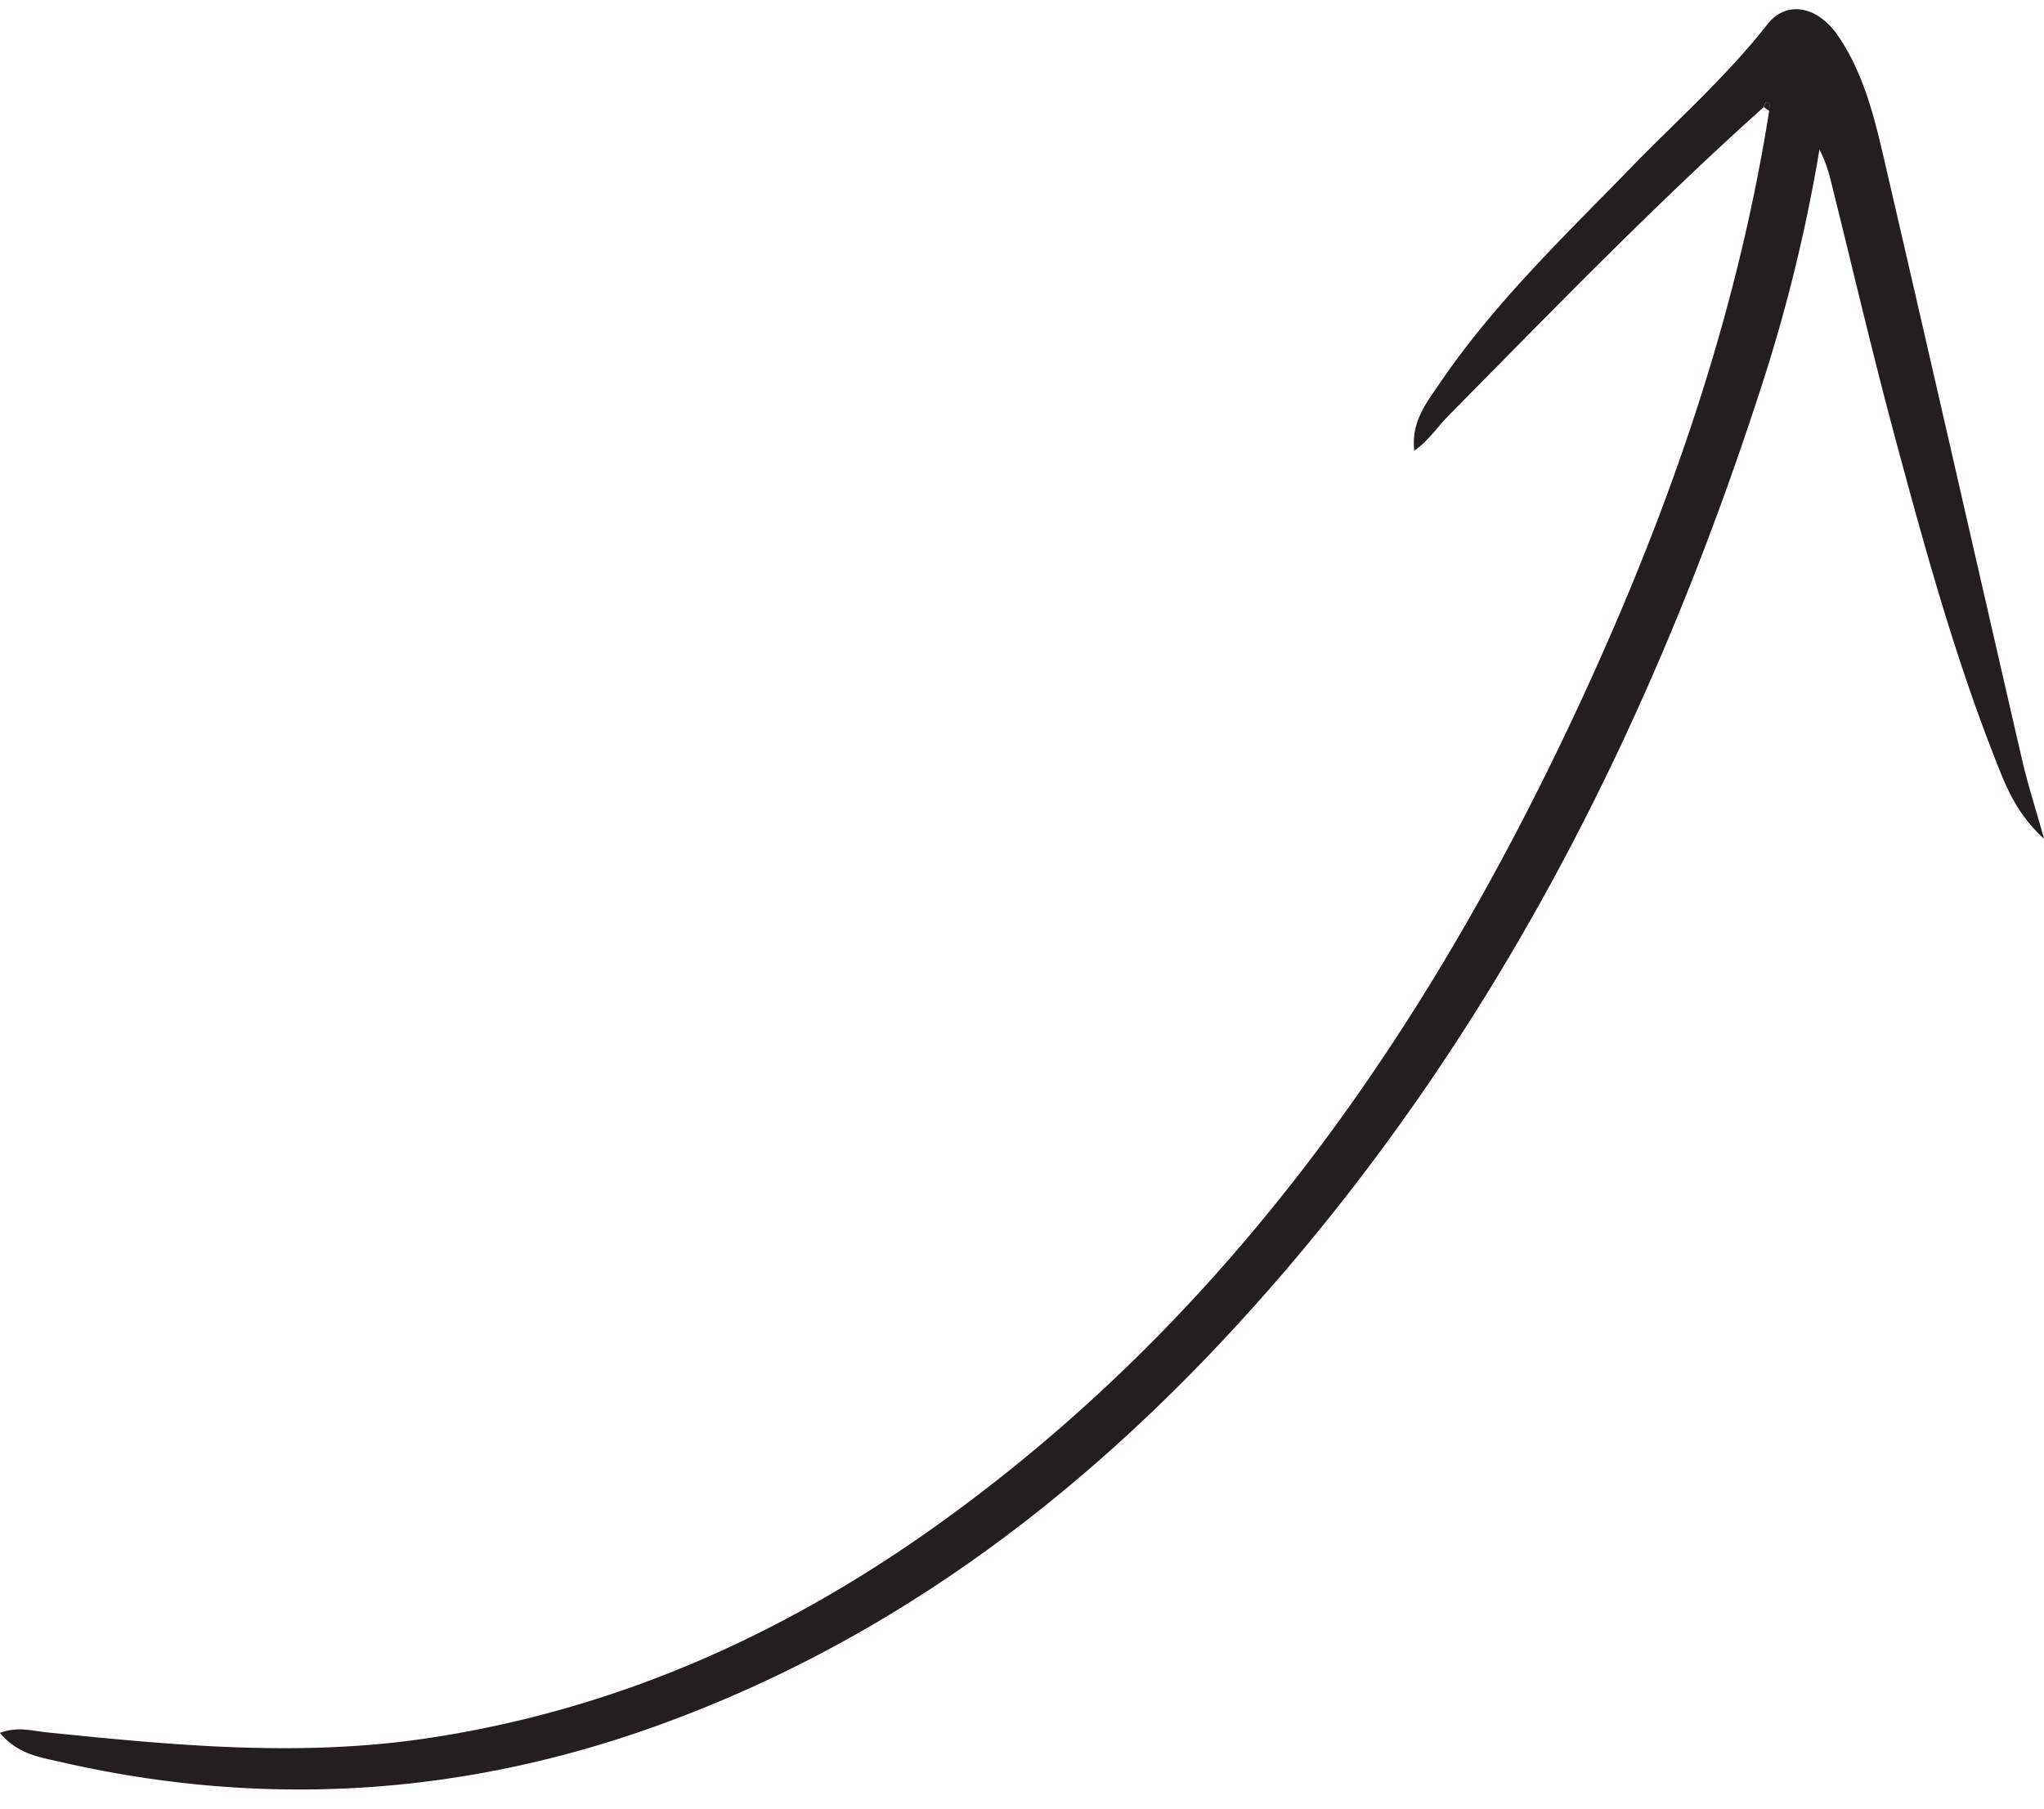 <?xml version="1.0" encoding="UTF-8"?><svg xmlns="http://www.w3.org/2000/svg" xmlns:xlink="http://www.w3.org/1999/xlink" data-name="Layer 1" height="422.2" preserveAspectRatio="xMidYMid meet" version="1.0" viewBox="12.4 56.5 477.0 422.2" width="477.0" zoomAndPan="magnify"><g id="change1_1"><path d="M424,81.5c-25.58,22.91-49.43,47.58-73.55,72-2.66,2.7-4.78,6-8,8.18-.77-6.75,2.83-11.14,5.87-15.62,12.73-18.78,29.08-34.37,44.79-50.53,10.7-11,22.22-21.21,31.75-33.36,4.39-5.62,11.67-4.37,16.51,2.73,5.71,8.4,8.24,18.12,10.49,27.81,10.91,47,21.58,94.06,32.41,141.08,1.31,5.68,3.11,11.24,5.15,18.49-6.57-5.94-9-12.46-11.5-18.83-9.42-24-16.3-48.9-23-73.78-5.46-20.21-10.19-40.61-15.26-60.92A32.75,32.75,0,0,0,437,91.39a382,382,0,0,1-12.8,53c-24.46,76.42-59.4,147.36-111.83,208.66-40,46.73-86.94,84.44-145.47,105.83-45.86,16.76-92.74,19.83-140.4,8.87-4.76-1.09-10-1.79-14.11-6.79,4.15-1.53,7.58-.45,10.91-.11,29.82,3.05,59.53,5.88,89.57,1.26,45.82-7,86.26-25.87,123.19-53.24C299,362.29,342.59,300.49,376.18,231,399,183.67,417,134.6,425.26,82.43c0-.66.24-1.71-.06-1.91C424.36,80,424.17,80.89,424,81.5Z" fill="#231f20" fill-rule="evenodd"/></g><g id="change1_2"><path d="M424,81.5c.22-.61.41-1.52,1.25-1,.3.2.06,1.25.06,1.91Z" fill="#231f20" fill-rule="evenodd"/></g></svg>